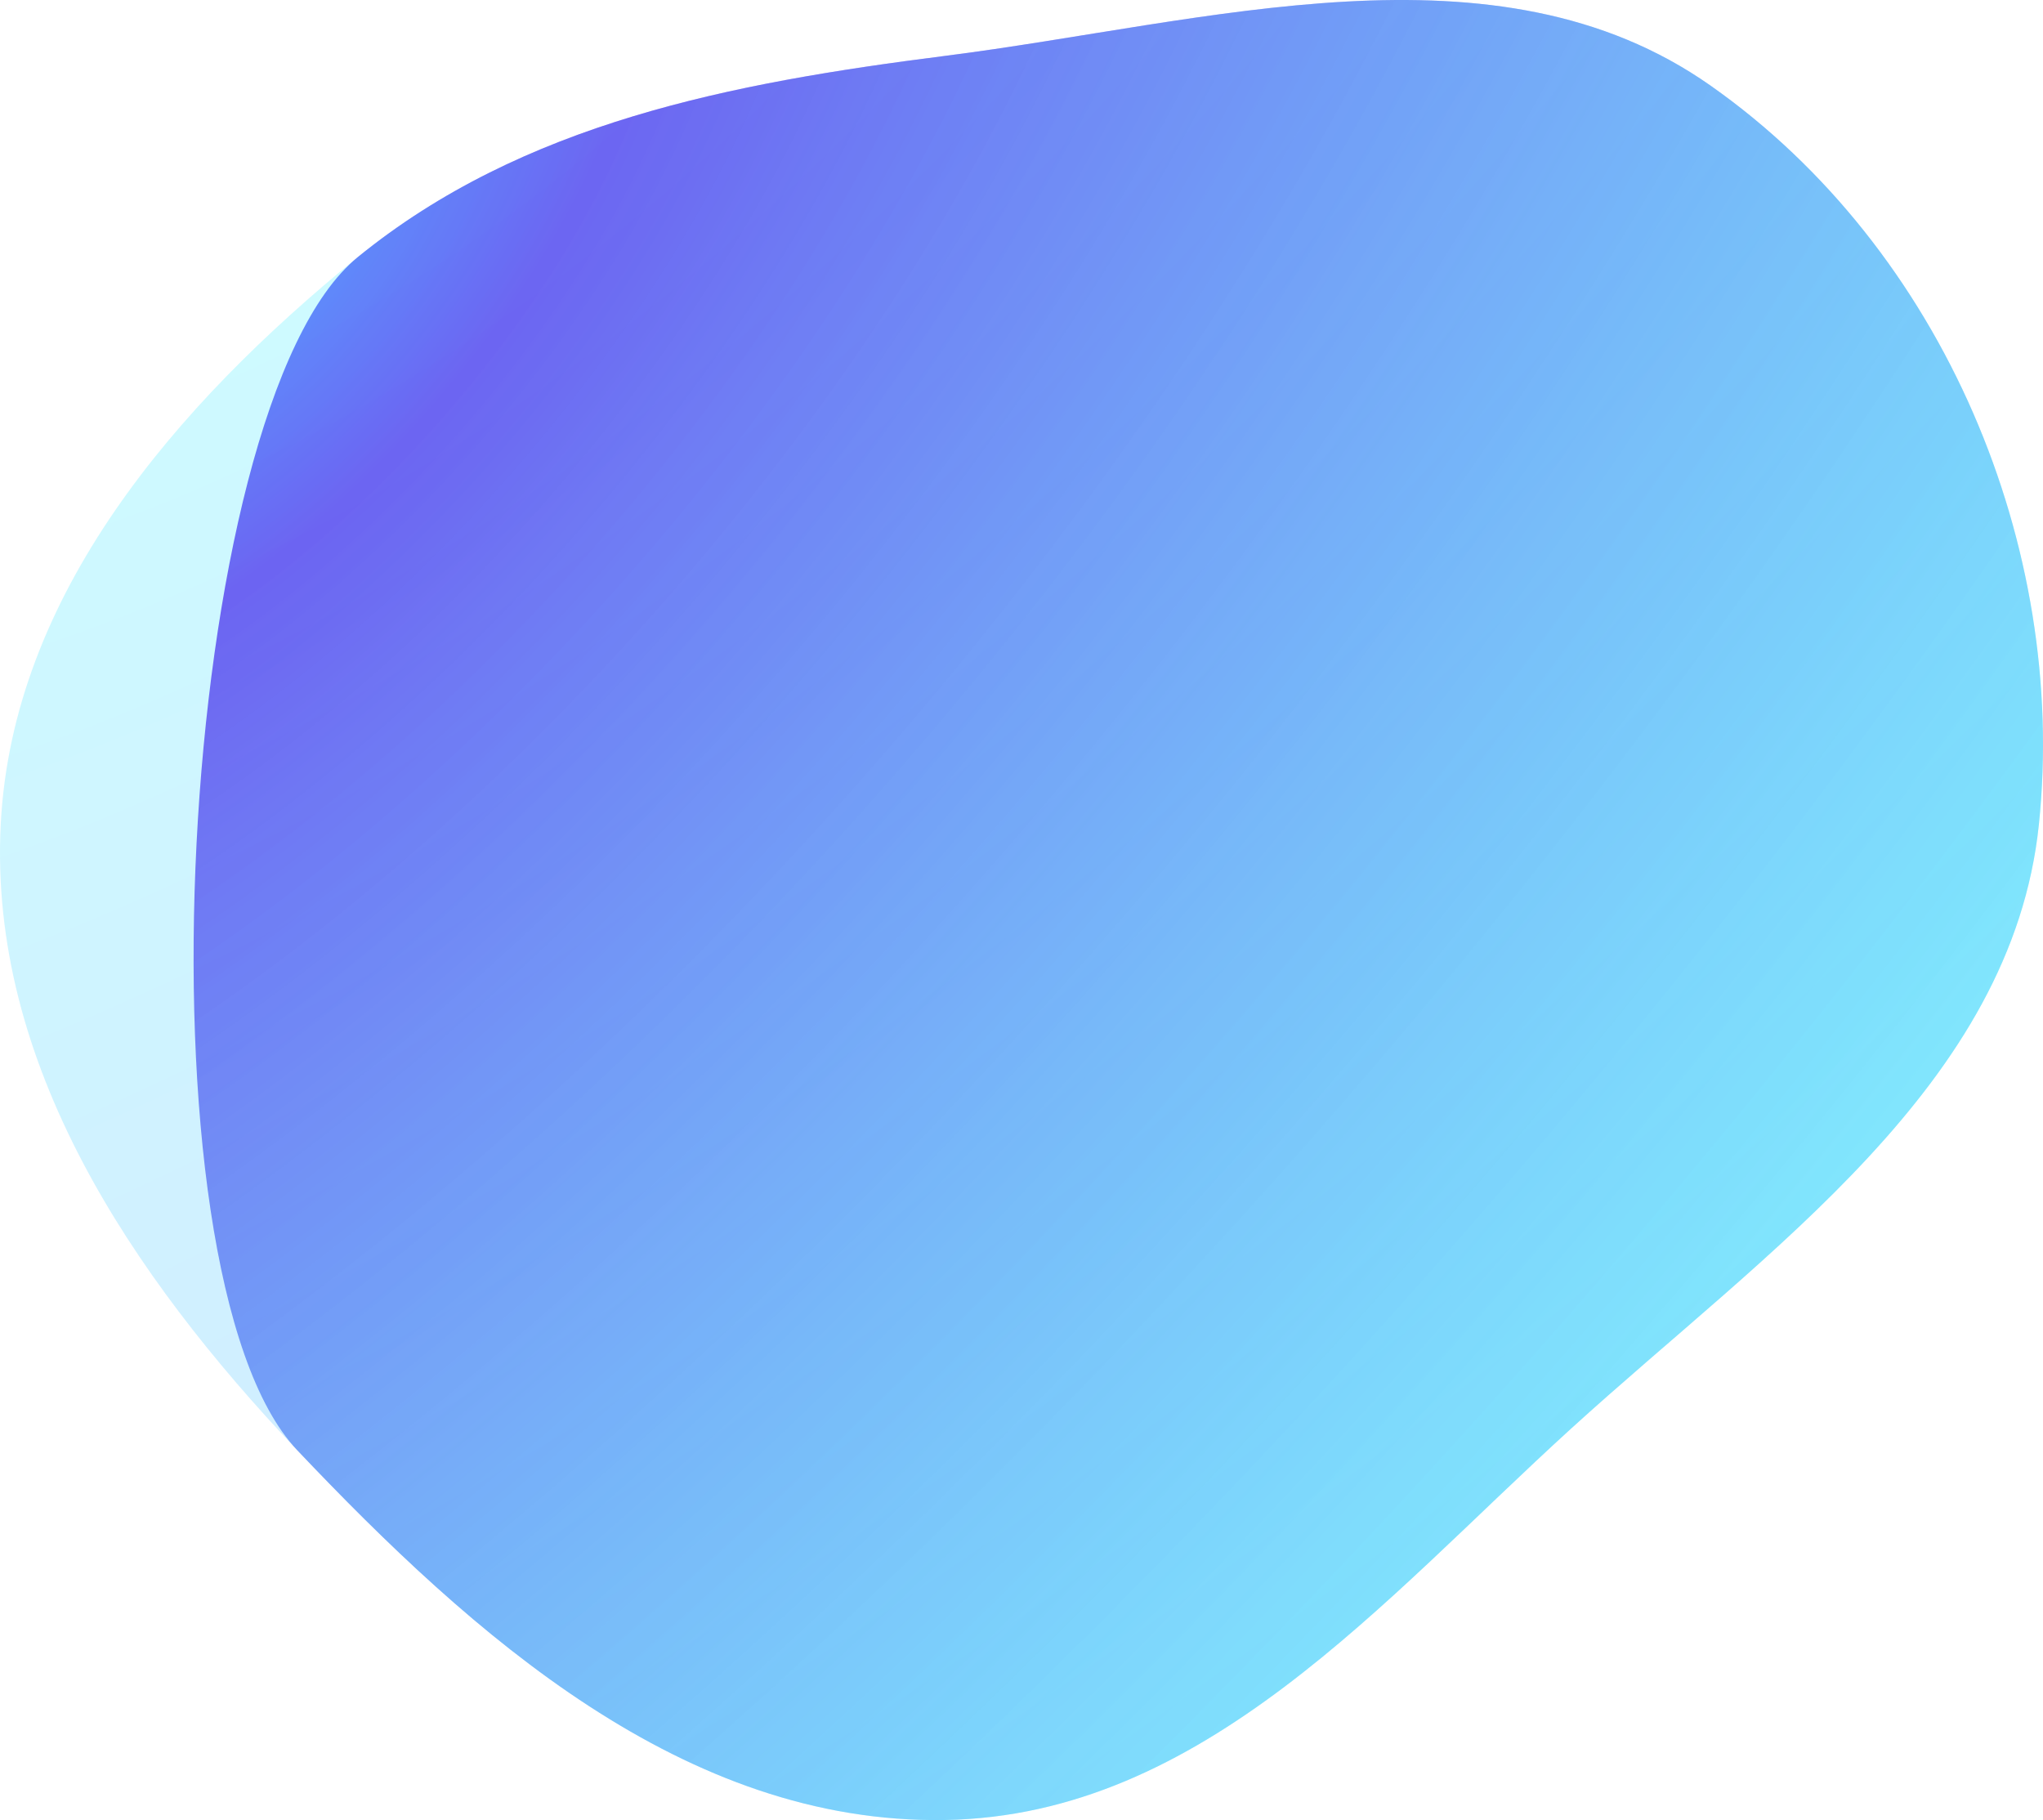 <?xml version="1.0" encoding="UTF-8"?> <svg xmlns="http://www.w3.org/2000/svg" xmlns:xlink="http://www.w3.org/1999/xlink" id="eOLa6RV7wmC1" viewBox="0 0 229 204" shape-rendering="geometricPrecision" text-rendering="geometricPrecision"> <style><![CDATA[#eOLa6RV7wmC2 {animation: eOLa6RV7wmC2__m 8000ms linear infinite normal forwards}@keyframes eOLa6RV7wmC2__m { 0% {d: path('M105.932,6.264C135.427,2.519,167.659,-7.322,191.714,9.58C217.871,27.958,231.767,61.331,228.54,92.41C225.512,121.573,198.169,140.043,176.08,160.145C155.008,179.322,134.883,203.507,105.932,203.992C76.702,204.481,53.054,183.352,33.308,162.536C14.614,142.831,19.672,45.445,40.087,28.831C58.599,13.764,81.927,9.312,105.932,6.264Z')} 25% {d: path('M73.019,4.008C102.514,0.263,159.981,2.737,184.036,19.639C210.193,38.017,231.767,61.331,228.54,92.41C225.512,121.573,227.367,165.863,205.278,185.965C184.206,205.142,134.883,203.507,105.932,203.992C76.702,204.481,53.054,183.352,33.308,162.536C14.614,142.831,-10.316,38.495,11.298,19.639C29.284,3.947,49.014,7.056,73.019,4.008Z')} 50% {d: path('M123.918,0C153.413,-3.745,173.608,5.543,197.663,22.444C223.82,40.822,231.767,61.331,228.54,92.41C225.512,121.573,227.367,165.863,205.278,185.965C184.206,205.142,134.883,203.507,105.932,203.992C76.702,204.481,53.054,183.352,33.308,162.536C14.614,142.831,42.988,54.527,64.602,35.67C82.588,19.978,99.913,3.048,123.918,0Z')} 75% {d: path('M85.844,4.008C115.339,0.263,173.608,5.543,197.663,22.444C223.82,40.822,231.767,61.331,228.54,92.41C225.512,121.573,202.919,160.652,180.83,180.754C159.758,199.931,134.883,203.507,105.932,203.992C76.702,204.481,33.85,181.531,14.103,160.715C-4.59,141.01,4.513,57.332,26.127,38.475C44.113,22.784,61.839,7.056,85.844,4.008Z')} 100% {d: path('M83.038,8.817C112.533,5.072,166.394,-8.084,190.449,8.817C216.606,27.196,231.767,61.331,228.54,92.41C225.512,121.573,194.102,144.621,172.013,164.723C150.941,183.9,134.883,203.507,105.932,203.992C76.702,204.481,41.064,170.309,21.317,149.493C2.624,129.788,-9.515,81.38,12.099,62.523C30.085,46.831,59.033,11.865,83.038,8.817Z')}}]]></style> <defs> <radialGradient id="eOLa6RV7wmC2-fill" cx="0" cy="0" r="1.178" spreadMethod="pad" gradientUnits="userSpaceOnUse" gradientTransform="matrix(190.833 165.24 -389.604 449.949 26.127 29.257)"> <stop id="eOLa6RV7wmC2-fill-0" offset="0%" stop-color="rgb(88,117,255)"></stop> <stop id="eOLa6RV7wmC2-fill-1" offset="9.049%" stop-color="rgb(115,44,236)"></stop> <stop id="eOLa6RV7wmC2-fill-2" offset="69.371%" stop-color="rgba(91,255,251,0.72)"></stop> <stop id="eOLa6RV7wmC2-fill-3" offset="100%" stop-color="rgb(228,121,255)"></stop> </radialGradient> <radialGradient id="eOLa6RV7wmC3-fill" cx="0" cy="0" r="1" spreadMethod="pad" gradientUnits="userSpaceOnUse" gradientTransform="matrix(174.851 212.568 -424.032 348.794 38.405 -19.584)"> <stop id="eOLa6RV7wmC3-fill-0" offset="0%" stop-color="rgb(88,255,255)"></stop> <stop id="eOLa6RV7wmC3-fill-1" offset="100%" stop-color="rgb(114,153,255)"></stop> </radialGradient> </defs> <path id="eOLa6RV7wmC2" d="M105.932,6.264C135.427,2.519,167.659,-7.322,191.714,9.58C217.871,27.958,231.767,61.331,228.54,92.41C225.512,121.573,198.169,140.043,176.08,160.145C155.008,179.322,134.883,203.507,105.932,203.992C76.702,204.481,53.054,183.352,33.308,162.536C14.614,142.831,19.672,45.445,40.087,28.831C58.599,13.764,81.927,9.312,105.932,6.264Z" clip-rule="evenodd" fill="url(#eOLa6RV7wmC2-fill)" stroke="none" stroke-width="1" stroke-miterlimit="1"></path> <path id="eOLa6RV7wmC3" d="M105.932,6.264C135.427,2.519,167.659,-7.322,191.714,9.58C217.871,27.958,231.767,61.331,228.54,92.41C225.512,121.573,198.169,140.043,176.08,160.145C155.008,179.322,134.883,203.507,105.932,203.992C76.702,204.481,53.054,183.352,33.308,162.536C14.614,142.831,-1.273,119.101,0.081,92.41C1.386,66.662,19.672,45.445,40.087,28.831C58.599,13.764,81.927,9.312,105.932,6.264Z" clip-rule="evenodd" fill="url(#eOLa6RV7wmC3-fill)" fill-opacity="0.3" fill-rule="evenodd" stroke="none" stroke-width="1" stroke-miterlimit="1"></path> </svg> 